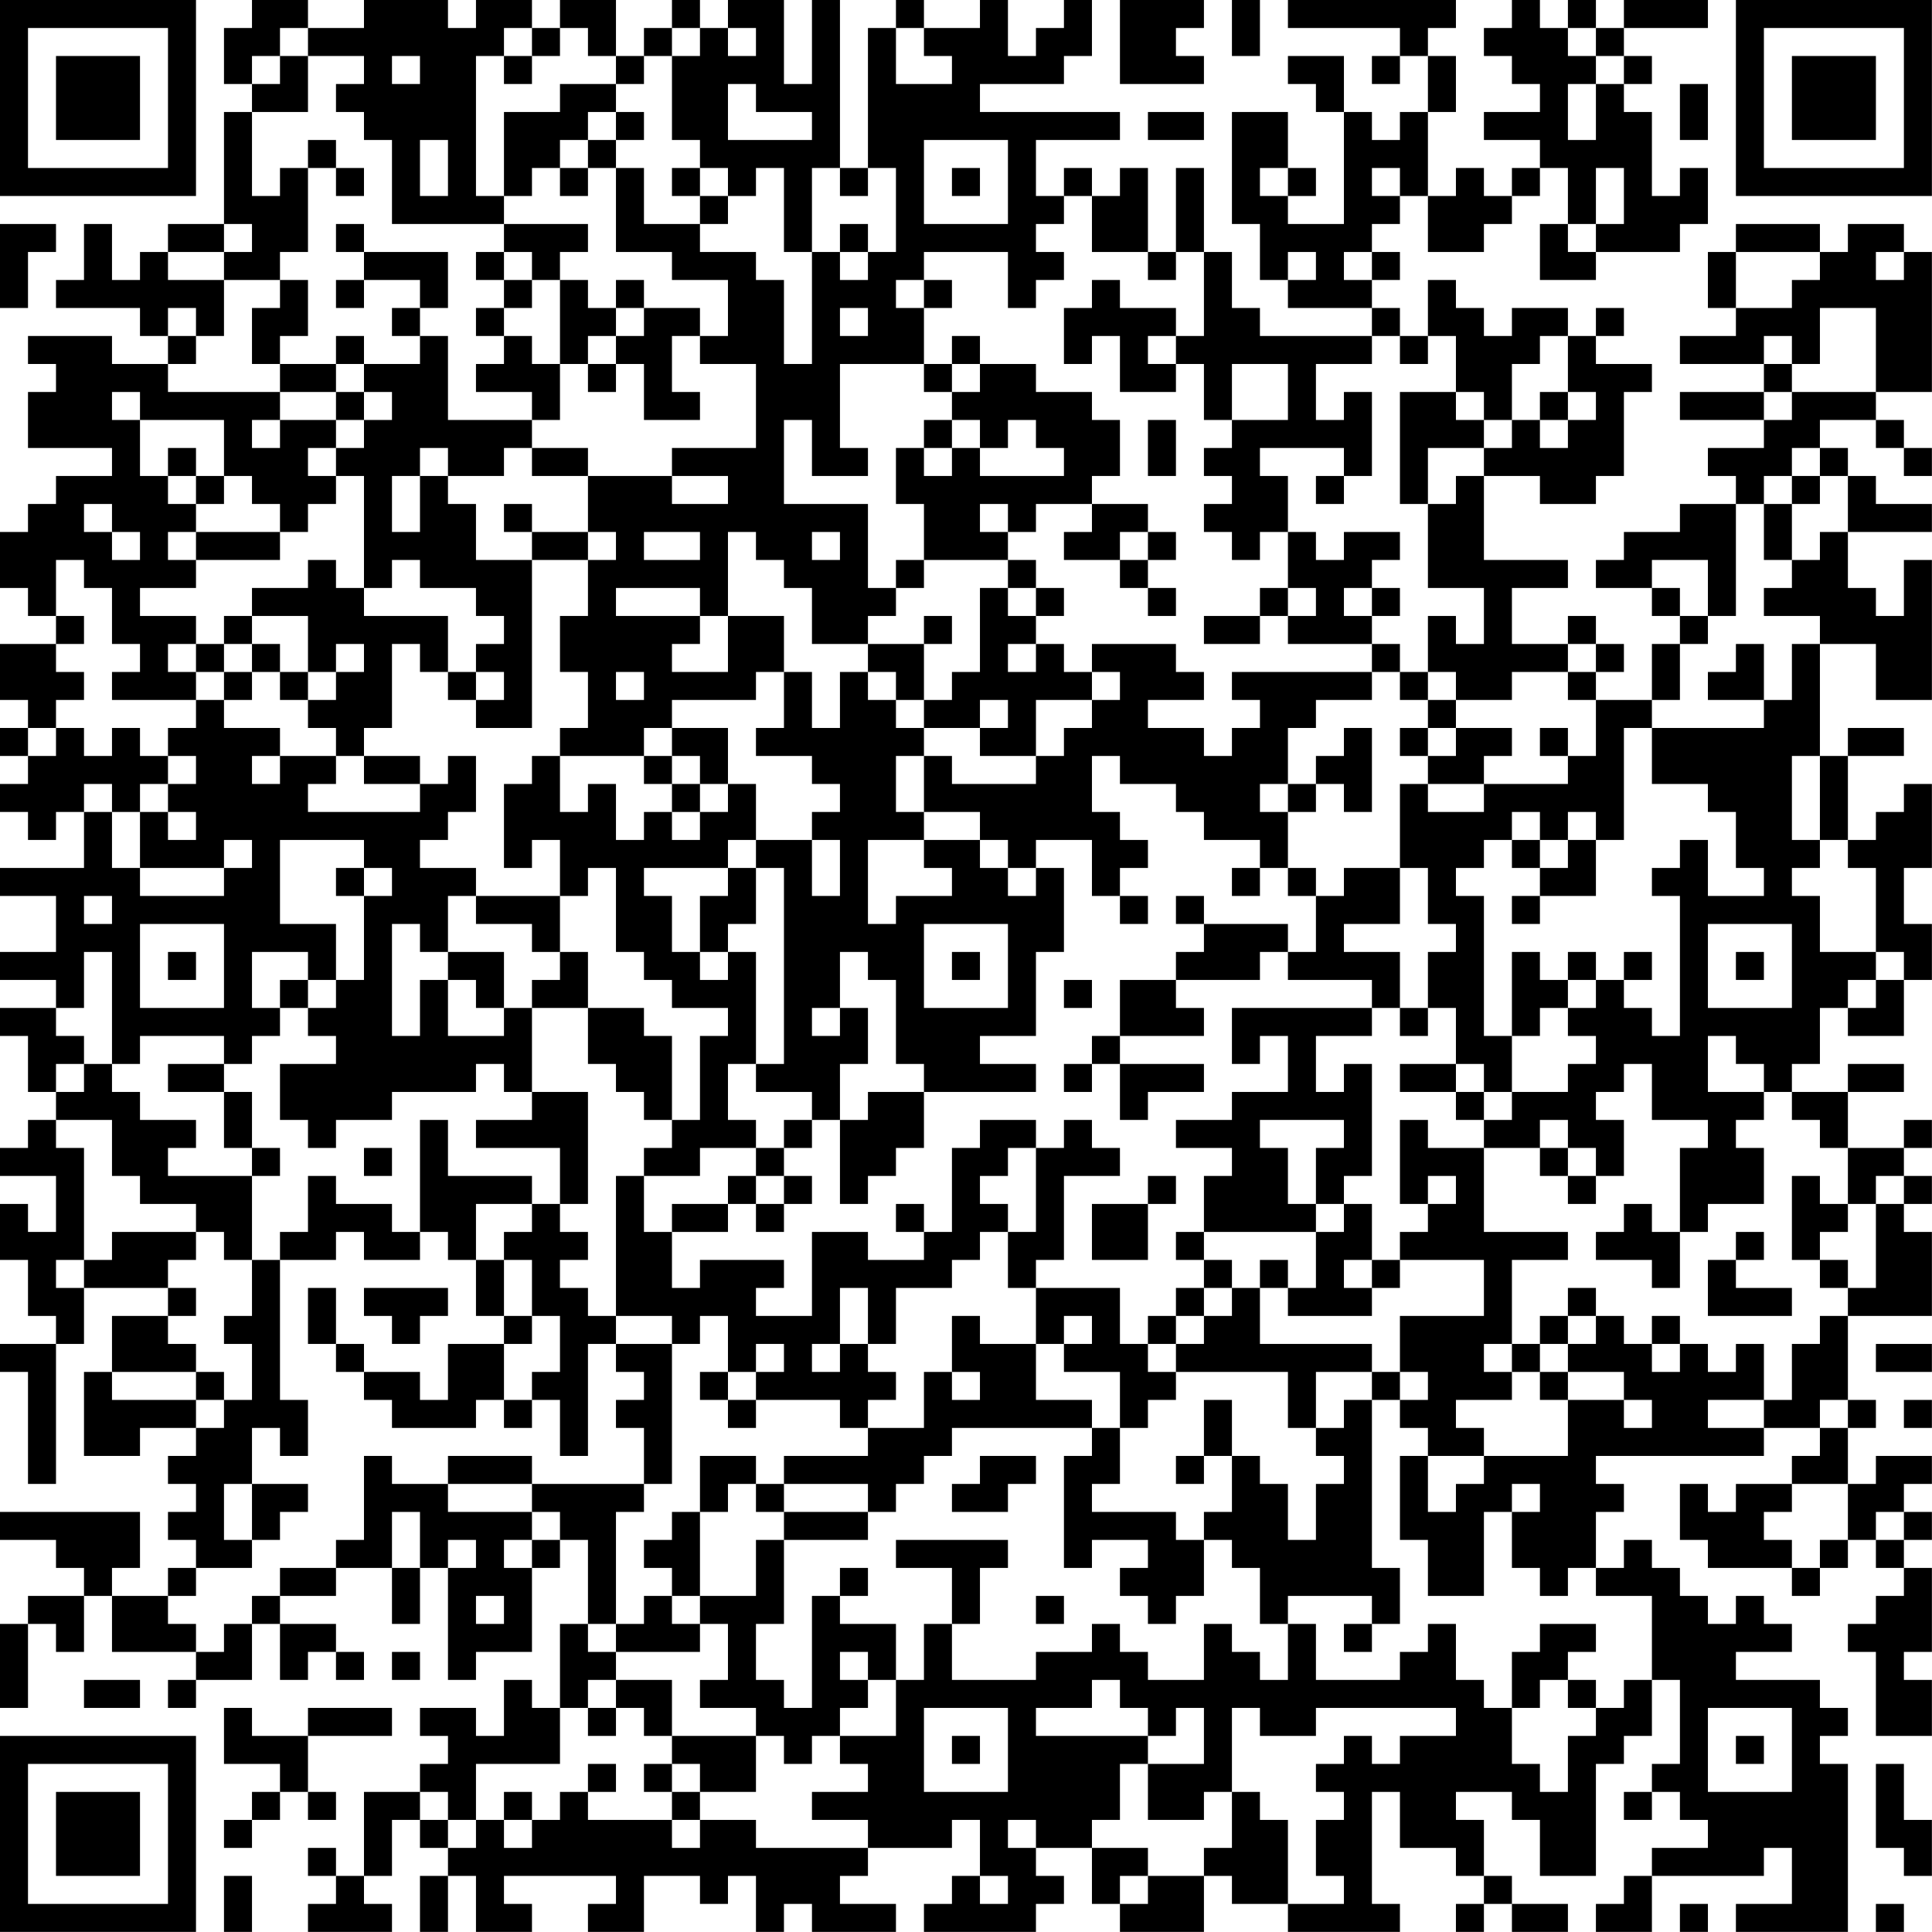 <?xml version="1.0" encoding="UTF-8"?>
<svg xmlns="http://www.w3.org/2000/svg" version="1.1" width="250" height="250" viewBox="0 0 250 250"><rect x="0" y="0" width="250" height="250" fill="#ffffff"/><g transform="scale(3.623)"><g transform="translate(0,0)"><path fill-rule="evenodd" d="M9 0L9 1L8 1L8 3L9 3L9 4L8 4L8 8L6 8L6 9L5 9L5 10L4 10L4 8L3 8L3 10L2 10L2 11L5 11L5 12L6 12L6 13L4 13L4 12L1 12L1 13L2 13L2 14L1 14L1 16L4 16L4 17L2 17L2 18L1 18L1 19L0 19L0 21L1 21L1 22L2 22L2 23L0 23L0 25L1 25L1 26L0 26L0 27L1 27L1 28L0 28L0 29L1 29L1 30L2 30L2 29L3 29L3 31L0 31L0 32L2 32L2 34L0 34L0 35L2 35L2 36L0 36L0 37L1 37L1 39L2 39L2 40L1 40L1 41L0 41L0 42L2 42L2 44L1 44L1 43L0 43L0 45L1 45L1 47L2 47L2 48L0 48L0 49L1 49L1 53L2 53L2 48L3 48L3 46L6 46L6 47L4 47L4 49L3 49L3 52L5 52L5 51L7 51L7 52L6 52L6 53L7 53L7 54L6 54L6 55L7 55L7 56L6 56L6 57L4 57L4 56L5 56L5 54L0 54L0 55L2 55L2 56L3 56L3 57L1 57L1 58L0 58L0 61L1 61L1 58L2 58L2 59L3 59L3 57L4 57L4 59L7 59L7 60L6 60L6 61L7 61L7 60L9 60L9 58L10 58L10 60L11 60L11 59L12 59L12 60L13 60L13 59L12 59L12 58L10 58L10 57L12 57L12 56L14 56L14 58L15 58L15 56L16 56L16 60L17 60L17 59L19 59L19 56L20 56L20 55L21 55L21 58L20 58L20 61L19 61L19 60L18 60L18 62L17 62L17 61L15 61L15 62L16 62L16 63L15 63L15 64L13 64L13 67L12 67L12 66L11 66L11 67L12 67L12 68L11 68L11 69L14 69L14 68L13 68L13 67L14 67L14 65L15 65L15 66L16 66L16 67L15 67L15 69L16 69L16 67L17 67L17 69L19 69L19 68L18 68L18 67L22 67L22 68L21 68L21 69L23 69L23 67L25 67L25 68L26 68L26 67L27 67L27 69L28 69L28 68L29 68L29 69L32 69L32 68L30 68L30 67L31 67L31 66L34 66L34 65L35 65L35 67L34 67L34 68L33 68L33 69L37 69L37 68L38 68L38 67L37 67L37 66L39 66L39 68L40 68L40 69L43 69L43 67L44 67L44 68L46 68L46 69L50 69L50 68L49 68L49 64L50 64L50 66L52 66L52 67L53 67L53 68L52 68L52 69L53 69L53 68L54 68L54 69L56 69L56 68L54 68L54 67L53 67L53 65L52 65L52 64L54 64L54 65L55 65L55 67L57 67L57 63L58 63L58 62L59 62L59 60L60 60L60 63L59 63L59 64L58 64L58 65L59 65L59 64L60 64L60 65L61 65L61 66L59 66L59 67L58 67L58 68L57 68L57 69L59 69L59 67L63 67L63 66L64 66L64 68L62 68L62 69L66 69L66 63L65 63L65 62L66 62L66 61L65 61L65 60L62 60L62 59L64 59L64 58L63 58L63 57L62 57L62 58L61 58L61 57L60 57L60 56L59 56L59 55L58 55L58 56L57 56L57 54L58 54L58 53L57 53L57 52L63 52L63 51L65 51L65 52L64 52L64 53L62 53L62 54L61 54L61 53L60 53L60 55L61 55L61 56L64 56L64 57L65 57L65 56L66 56L66 55L67 55L67 56L68 56L68 57L67 57L67 58L66 58L66 59L67 59L67 62L69 62L69 60L68 60L68 59L69 59L69 56L68 56L68 55L69 55L69 54L68 54L68 53L69 53L69 52L67 52L67 53L66 53L66 51L67 51L67 50L66 50L66 47L69 47L69 44L68 44L68 43L69 43L69 42L68 42L68 41L69 41L69 40L68 40L68 41L66 41L66 39L68 39L68 38L66 38L66 39L64 39L64 38L65 38L65 36L66 36L66 37L68 37L68 35L69 35L69 33L68 33L68 31L69 31L69 28L68 28L68 29L67 29L67 30L66 30L66 27L68 27L68 26L66 26L66 27L65 27L65 23L67 23L67 25L69 25L69 20L68 20L68 22L67 22L67 21L66 21L66 19L69 19L69 18L67 18L67 17L66 17L66 16L65 16L65 15L67 15L67 16L68 16L68 17L69 17L69 16L68 16L68 15L67 15L67 14L69 14L69 9L68 9L68 8L66 8L66 9L65 9L65 8L62 8L62 9L61 9L61 11L62 11L62 12L60 12L60 13L63 13L63 14L60 14L60 15L63 15L63 16L61 16L61 17L62 17L62 18L60 18L60 19L58 19L58 20L57 20L57 21L59 21L59 22L60 22L60 23L59 23L59 25L57 25L57 24L58 24L58 23L57 23L57 22L56 22L56 23L54 23L54 21L56 21L56 20L53 20L53 17L55 17L55 18L57 18L57 17L58 17L58 14L59 14L59 13L57 13L57 12L58 12L58 11L57 11L57 12L56 12L56 11L54 11L54 12L53 12L53 11L52 11L52 10L51 10L51 12L50 12L50 11L49 11L49 10L50 10L50 9L49 9L49 8L50 8L50 7L51 7L51 9L53 9L53 8L54 8L54 7L55 7L55 6L56 6L56 8L55 8L55 10L57 10L57 9L60 9L60 8L61 8L61 6L60 6L60 7L59 7L59 4L58 4L58 3L59 3L59 2L58 2L58 1L61 1L61 0L58 0L58 1L57 1L57 0L56 0L56 1L55 1L55 0L54 0L54 1L53 1L53 2L54 2L54 3L55 3L55 4L53 4L53 5L55 5L55 6L54 6L54 7L53 7L53 6L52 6L52 7L51 7L51 4L52 4L52 2L51 2L51 1L52 1L52 0L46 0L46 1L50 1L50 2L49 2L49 3L50 3L50 2L51 2L51 4L50 4L50 5L49 5L49 4L48 4L48 2L46 2L46 3L47 3L47 4L48 4L48 8L46 8L46 7L47 7L47 6L46 6L46 4L44 4L44 8L45 8L45 10L46 10L46 11L49 11L49 12L45 12L45 11L44 11L44 9L43 9L43 6L42 6L42 9L41 9L41 6L40 6L40 7L39 7L39 6L38 6L38 7L37 7L37 5L40 5L40 4L35 4L35 3L38 3L38 2L39 2L39 0L38 0L38 1L37 1L37 2L36 2L36 0L35 0L35 1L33 1L33 0L32 0L32 1L31 1L31 6L30 6L30 0L29 0L29 3L28 3L28 0L26 0L26 1L25 1L25 0L24 0L24 1L23 1L23 2L22 2L22 0L20 0L20 1L19 1L19 0L17 0L17 1L16 1L16 0L13 0L13 1L11 1L11 0ZM40 0L40 3L43 3L43 2L42 2L42 1L43 1L43 0ZM44 0L44 2L45 2L45 0ZM10 1L10 2L9 2L9 3L10 3L10 2L11 2L11 4L9 4L9 7L10 7L10 6L11 6L11 9L10 9L10 10L8 10L8 9L9 9L9 8L8 8L8 9L6 9L6 10L8 10L8 12L7 12L7 11L6 11L6 12L7 12L7 13L6 13L6 14L10 14L10 15L9 15L9 16L10 16L10 15L12 15L12 16L11 16L11 17L12 17L12 18L11 18L11 19L10 19L10 18L9 18L9 17L8 17L8 15L5 15L5 14L4 14L4 15L5 15L5 17L6 17L6 18L7 18L7 19L6 19L6 20L7 20L7 21L5 21L5 22L7 22L7 23L6 23L6 24L7 24L7 25L4 25L4 24L5 24L5 23L4 23L4 21L3 21L3 20L2 20L2 22L3 22L3 23L2 23L2 24L3 24L3 25L2 25L2 26L1 26L1 27L2 27L2 26L3 26L3 27L4 27L4 26L5 26L5 27L6 27L6 28L5 28L5 29L4 29L4 28L3 28L3 29L4 29L4 31L5 31L5 32L8 32L8 31L9 31L9 30L8 30L8 31L5 31L5 29L6 29L6 30L7 30L7 29L6 29L6 28L7 28L7 27L6 27L6 26L7 26L7 25L8 25L8 26L10 26L10 27L9 27L9 28L10 28L10 27L12 27L12 28L11 28L11 29L15 29L15 28L16 28L16 27L17 27L17 29L16 29L16 30L15 30L15 31L17 31L17 32L16 32L16 34L15 34L15 33L14 33L14 37L15 37L15 35L16 35L16 37L18 37L18 36L19 36L19 39L18 39L18 38L17 38L17 39L14 39L14 40L12 40L12 41L11 41L11 40L10 40L10 38L12 38L12 37L11 37L11 36L12 36L12 35L13 35L13 32L14 32L14 31L13 31L13 30L10 30L10 33L12 33L12 35L11 35L11 34L9 34L9 36L10 36L10 37L9 37L9 38L8 38L8 37L5 37L5 38L4 38L4 34L3 34L3 36L2 36L2 37L3 37L3 38L2 38L2 39L3 39L3 38L4 38L4 39L5 39L5 40L7 40L7 41L6 41L6 42L9 42L9 45L8 45L8 44L7 44L7 43L5 43L5 42L4 42L4 40L2 40L2 41L3 41L3 45L2 45L2 46L3 46L3 45L4 45L4 44L7 44L7 45L6 45L6 46L7 46L7 47L6 47L6 48L7 48L7 49L4 49L4 50L7 50L7 51L8 51L8 50L9 50L9 48L8 48L8 47L9 47L9 45L10 45L10 50L11 50L11 52L10 52L10 51L9 51L9 53L8 53L8 55L9 55L9 56L7 56L7 57L6 57L6 58L7 58L7 59L8 59L8 58L9 58L9 57L10 57L10 56L12 56L12 55L13 55L13 52L14 52L14 53L16 53L16 54L19 54L19 55L18 55L18 56L19 56L19 55L20 55L20 54L19 54L19 53L23 53L23 54L22 54L22 58L21 58L21 59L22 59L22 60L21 60L21 61L20 61L20 63L17 63L17 65L16 65L16 64L15 64L15 65L16 65L16 66L17 66L17 65L18 65L18 66L19 66L19 65L20 65L20 64L21 64L21 65L24 65L24 66L25 66L25 65L27 65L27 66L31 66L31 65L29 65L29 64L31 64L31 63L30 63L30 62L32 62L32 60L33 60L33 58L34 58L34 60L37 60L37 59L39 59L39 58L40 58L40 59L41 59L41 60L43 60L43 58L44 58L44 59L45 59L45 60L46 60L46 58L47 58L47 60L50 60L50 59L51 59L51 58L52 58L52 60L53 60L53 61L54 61L54 63L55 63L55 64L56 64L56 62L57 62L57 61L58 61L58 60L59 60L59 57L57 57L57 56L56 56L56 57L55 57L55 56L54 56L54 54L55 54L55 53L54 53L54 54L53 54L53 57L51 57L51 55L50 55L50 52L51 52L51 54L52 54L52 53L53 53L53 52L56 52L56 50L58 50L58 51L59 51L59 50L58 50L58 49L56 49L56 48L57 48L57 47L58 47L58 48L59 48L59 49L60 49L60 48L61 48L61 49L62 49L62 48L63 48L63 50L61 50L61 51L63 51L63 50L64 50L64 48L65 48L65 47L66 47L66 46L67 46L67 43L68 43L68 42L67 42L67 43L66 43L66 41L65 41L65 40L64 40L64 39L63 39L63 38L62 38L62 37L61 37L61 39L63 39L63 40L62 40L62 41L63 41L63 43L61 43L61 44L60 44L60 41L61 41L61 40L59 40L59 38L58 38L58 39L57 39L57 40L58 40L58 42L57 42L57 41L56 41L56 40L55 40L55 41L53 41L53 40L54 40L54 39L56 39L56 38L57 38L57 37L56 37L56 36L57 36L57 35L58 35L58 36L59 36L59 37L60 37L60 32L59 32L59 31L60 31L60 30L61 30L61 32L63 32L63 31L62 31L62 29L61 29L61 28L59 28L59 26L63 26L63 25L64 25L64 23L65 23L65 22L63 22L63 21L64 21L64 20L65 20L65 19L66 19L66 17L65 17L65 16L64 16L64 17L63 17L63 18L62 18L62 22L61 22L61 20L59 20L59 21L60 21L60 22L61 22L61 23L60 23L60 25L59 25L59 26L58 26L58 30L57 30L57 29L56 29L56 30L55 30L55 29L54 29L54 30L53 30L53 31L52 31L52 32L53 32L53 37L54 37L54 39L53 39L53 38L52 38L52 36L51 36L51 34L52 34L52 33L51 33L51 31L50 31L50 28L51 28L51 29L53 29L53 28L56 28L56 27L57 27L57 25L56 25L56 24L57 24L57 23L56 23L56 24L54 24L54 25L52 25L52 24L51 24L51 22L52 22L52 23L53 23L53 21L51 21L51 18L52 18L52 17L53 17L53 16L54 16L54 15L55 15L55 16L56 16L56 15L57 15L57 14L56 14L56 12L55 12L55 13L54 13L54 15L53 15L53 14L52 14L52 12L51 12L51 13L50 13L50 12L49 12L49 13L47 13L47 15L48 15L48 14L49 14L49 17L48 17L48 16L45 16L45 17L46 17L46 19L45 19L45 20L44 20L44 19L43 19L43 18L44 18L44 17L43 17L43 16L44 16L44 15L46 15L46 13L44 13L44 15L43 15L43 13L42 13L42 12L43 12L43 9L42 9L42 10L41 10L41 9L39 9L39 7L38 7L38 8L37 8L37 9L38 9L38 10L37 10L37 11L36 11L36 9L33 9L33 10L32 10L32 11L33 11L33 13L30 13L30 16L31 16L31 17L29 17L29 15L28 15L28 18L31 18L31 21L32 21L32 22L31 22L31 23L29 23L29 21L28 21L28 20L27 20L27 19L26 19L26 22L25 22L25 21L22 21L22 22L25 22L25 23L24 23L24 24L26 24L26 22L28 22L28 24L27 24L27 25L24 25L24 26L23 26L23 27L20 27L20 26L21 26L21 24L20 24L20 22L21 22L21 20L22 20L22 19L21 19L21 17L24 17L24 18L26 18L26 17L24 17L24 16L27 16L27 13L25 13L25 12L26 12L26 10L24 10L24 9L22 9L22 6L23 6L23 8L25 8L25 9L27 9L27 10L28 10L28 13L29 13L29 9L30 9L30 10L31 10L31 9L32 9L32 6L31 6L31 7L30 7L30 6L29 6L29 9L28 9L28 6L27 6L27 7L26 7L26 6L25 6L25 5L24 5L24 2L25 2L25 1L24 1L24 2L23 2L23 3L22 3L22 2L21 2L21 1L20 1L20 2L19 2L19 1L18 1L18 2L17 2L17 7L18 7L18 8L14 8L14 5L13 5L13 4L12 4L12 3L13 3L13 2L11 2L11 1ZM26 1L26 2L27 2L27 1ZM32 1L32 3L34 3L34 2L33 2L33 1ZM56 1L56 2L57 2L57 3L56 3L56 5L57 5L57 3L58 3L58 2L57 2L57 1ZM14 2L14 3L15 3L15 2ZM18 2L18 3L19 3L19 2ZM20 3L20 4L18 4L18 7L19 7L19 6L20 6L20 7L21 7L21 6L22 6L22 5L23 5L23 4L22 4L22 3ZM26 3L26 5L29 5L29 4L27 4L27 3ZM60 3L60 5L61 5L61 3ZM21 4L21 5L20 5L20 6L21 6L21 5L22 5L22 4ZM41 4L41 5L43 5L43 4ZM11 5L11 6L12 6L12 7L13 7L13 6L12 6L12 5ZM15 5L15 7L16 7L16 5ZM33 5L33 8L36 8L36 5ZM24 6L24 7L25 7L25 8L26 8L26 7L25 7L25 6ZM34 6L34 7L35 7L35 6ZM45 6L45 7L46 7L46 6ZM49 6L49 7L50 7L50 6ZM57 6L57 8L56 8L56 9L57 9L57 8L58 8L58 6ZM0 8L0 11L1 11L1 9L2 9L2 8ZM12 8L12 9L13 9L13 10L12 10L12 11L13 11L13 10L15 10L15 11L14 11L14 12L15 12L15 13L13 13L13 12L12 12L12 13L10 13L10 12L11 12L11 10L10 10L10 11L9 11L9 13L10 13L10 14L12 14L12 15L13 15L13 16L12 16L12 17L13 17L13 21L12 21L12 20L11 20L11 21L9 21L9 22L8 22L8 23L7 23L7 24L8 24L8 25L9 25L9 24L10 24L10 25L11 25L11 26L12 26L12 27L13 27L13 28L15 28L15 27L13 27L13 26L14 26L14 23L15 23L15 24L16 24L16 25L17 25L17 26L19 26L19 20L21 20L21 19L19 19L19 18L18 18L18 19L19 19L19 20L17 20L17 18L16 18L16 17L18 17L18 16L19 16L19 17L21 17L21 16L19 16L19 15L20 15L20 13L21 13L21 14L22 14L22 13L23 13L23 15L25 15L25 14L24 14L24 12L25 12L25 11L23 11L23 10L22 10L22 11L21 11L21 10L20 10L20 9L21 9L21 8L18 8L18 9L17 9L17 10L18 10L18 11L17 11L17 12L18 12L18 13L17 13L17 14L19 14L19 15L16 15L16 12L15 12L15 11L16 11L16 9L13 9L13 8ZM30 8L30 9L31 9L31 8ZM18 9L18 10L19 10L19 11L18 11L18 12L19 12L19 13L20 13L20 10L19 10L19 9ZM46 9L46 10L47 10L47 9ZM48 9L48 10L49 10L49 9ZM62 9L62 11L64 11L64 10L65 10L65 9ZM67 9L67 10L68 10L68 9ZM33 10L33 11L34 11L34 10ZM39 10L39 11L38 11L38 13L39 13L39 12L40 12L40 14L42 14L42 13L41 13L41 12L42 12L42 11L40 11L40 10ZM22 11L22 12L21 12L21 13L22 13L22 12L23 12L23 11ZM30 11L30 12L31 12L31 11ZM65 11L65 13L64 13L64 12L63 12L63 13L64 13L64 14L63 14L63 15L64 15L64 14L67 14L67 11ZM34 12L34 13L33 13L33 14L34 14L34 15L33 15L33 16L32 16L32 18L33 18L33 20L32 20L32 21L33 21L33 20L36 20L36 21L35 21L35 24L34 24L34 25L33 25L33 23L34 23L34 22L33 22L33 23L31 23L31 24L30 24L30 26L29 26L29 24L28 24L28 26L27 26L27 27L29 27L29 28L30 28L30 29L29 29L29 30L27 30L27 28L26 28L26 26L24 26L24 27L23 27L23 28L24 28L24 29L23 29L23 30L22 30L22 28L21 28L21 29L20 29L20 27L19 27L19 28L18 28L18 31L19 31L19 30L20 30L20 32L17 32L17 33L19 33L19 34L20 34L20 35L19 35L19 36L21 36L21 38L22 38L22 39L23 39L23 40L24 40L24 41L23 41L23 42L22 42L22 47L21 47L21 46L20 46L20 45L21 45L21 44L20 44L20 43L21 43L21 39L19 39L19 40L17 40L17 41L20 41L20 43L19 43L19 42L16 42L16 40L15 40L15 44L14 44L14 43L12 43L12 42L11 42L11 44L10 44L10 45L12 45L12 44L13 44L13 45L15 45L15 44L16 44L16 45L17 45L17 47L18 47L18 48L16 48L16 50L15 50L15 49L13 49L13 48L12 48L12 46L11 46L11 48L12 48L12 49L13 49L13 50L14 50L14 51L17 51L17 50L18 50L18 51L19 51L19 50L20 50L20 52L21 52L21 48L22 48L22 49L23 49L23 50L22 50L22 51L23 51L23 53L24 53L24 48L25 48L25 47L26 47L26 49L25 49L25 50L26 50L26 51L27 51L27 50L30 50L30 51L31 51L31 52L28 52L28 53L27 53L27 52L25 52L25 54L24 54L24 55L23 55L23 56L24 56L24 57L23 57L23 58L22 58L22 59L25 59L25 58L26 58L26 60L25 60L25 61L27 61L27 62L24 62L24 60L22 60L22 61L21 61L21 62L22 62L22 61L23 61L23 62L24 62L24 63L23 63L23 64L24 64L24 65L25 65L25 64L27 64L27 62L28 62L28 63L29 63L29 62L30 62L30 61L31 61L31 60L32 60L32 58L30 58L30 57L31 57L31 56L30 56L30 57L29 57L29 61L28 61L28 60L27 60L27 58L28 58L28 55L31 55L31 54L32 54L32 53L33 53L33 52L34 52L34 51L39 51L39 52L38 52L38 56L39 56L39 55L41 55L41 56L40 56L40 57L41 57L41 58L42 58L42 57L43 57L43 55L44 55L44 56L45 56L45 58L46 58L46 57L49 57L49 58L48 58L48 59L49 59L49 58L50 58L50 56L49 56L49 50L50 50L50 51L51 51L51 52L53 52L53 51L52 51L52 50L54 50L54 49L55 49L55 50L56 50L56 49L55 49L55 48L56 48L56 47L57 47L57 46L56 46L56 47L55 47L55 48L54 48L54 45L56 45L56 44L53 44L53 41L51 41L51 40L50 40L50 43L51 43L51 44L50 44L50 45L49 45L49 43L48 43L48 42L49 42L49 38L48 38L48 39L47 39L47 37L49 37L49 36L50 36L50 37L51 37L51 36L50 36L50 34L48 34L48 33L50 33L50 31L48 31L48 32L47 32L47 31L46 31L46 29L47 29L47 28L48 28L48 29L49 29L49 26L48 26L48 27L47 27L47 28L46 28L46 26L47 26L47 25L49 25L49 24L50 24L50 25L51 25L51 26L50 26L50 27L51 27L51 28L53 28L53 27L54 27L54 26L52 26L52 25L51 25L51 24L50 24L50 23L49 23L49 22L50 22L50 21L49 21L49 20L50 20L50 19L48 19L48 20L47 20L47 19L46 19L46 21L45 21L45 22L43 22L43 23L45 23L45 22L46 22L46 23L49 23L49 24L44 24L44 25L45 25L45 26L44 26L44 27L43 27L43 26L41 26L41 25L43 25L43 24L42 24L42 23L39 23L39 24L38 24L38 23L37 23L37 22L38 22L38 21L37 21L37 20L36 20L36 19L37 19L37 18L39 18L39 19L38 19L38 20L40 20L40 21L41 21L41 22L42 22L42 21L41 21L41 20L42 20L42 19L41 19L41 18L39 18L39 17L40 17L40 15L39 15L39 14L37 14L37 13L35 13L35 12ZM12 13L12 14L13 14L13 15L14 15L14 14L13 14L13 13ZM34 13L34 14L35 14L35 13ZM50 14L50 18L51 18L51 16L53 16L53 15L52 15L52 14ZM55 14L55 15L56 15L56 14ZM34 15L34 16L33 16L33 17L34 17L34 16L35 16L35 17L38 17L38 16L37 16L37 15L36 15L36 16L35 16L35 15ZM41 15L41 17L42 17L42 15ZM6 16L6 17L7 17L7 18L8 18L8 17L7 17L7 16ZM15 16L15 17L14 17L14 19L15 19L15 17L16 17L16 16ZM47 17L47 18L48 18L48 17ZM64 17L64 18L63 18L63 20L64 20L64 18L65 18L65 17ZM3 18L3 19L4 19L4 20L5 20L5 19L4 19L4 18ZM35 18L35 19L36 19L36 18ZM7 19L7 20L10 20L10 19ZM23 19L23 20L25 20L25 19ZM29 19L29 20L30 20L30 19ZM40 19L40 20L41 20L41 19ZM14 20L14 21L13 21L13 22L16 22L16 24L17 24L17 25L18 25L18 24L17 24L17 23L18 23L18 22L17 22L17 21L15 21L15 20ZM36 21L36 22L37 22L37 21ZM46 21L46 22L47 22L47 21ZM48 21L48 22L49 22L49 21ZM9 22L9 23L8 23L8 24L9 24L9 23L10 23L10 24L11 24L11 25L12 25L12 24L13 24L13 23L12 23L12 24L11 24L11 22ZM36 23L36 24L37 24L37 23ZM62 23L62 24L61 24L61 25L63 25L63 23ZM22 24L22 25L23 25L23 24ZM31 24L31 25L32 25L32 26L33 26L33 27L32 27L32 29L33 29L33 30L31 30L31 33L32 33L32 32L34 32L34 31L33 31L33 30L35 30L35 31L36 31L36 32L37 32L37 31L38 31L38 34L37 34L37 37L35 37L35 38L37 38L37 39L33 39L33 38L32 38L32 35L31 35L31 34L30 34L30 36L29 36L29 37L30 37L30 36L31 36L31 38L30 38L30 40L29 40L29 39L27 39L27 38L28 38L28 31L27 31L27 30L26 30L26 31L23 31L23 32L24 32L24 34L25 34L25 35L26 35L26 34L27 34L27 38L26 38L26 40L27 40L27 41L25 41L25 42L23 42L23 44L24 44L24 46L25 46L25 45L28 45L28 46L27 46L27 47L29 47L29 44L31 44L31 45L33 45L33 44L34 44L34 41L35 41L35 40L37 40L37 41L36 41L36 42L35 42L35 43L36 43L36 44L35 44L35 45L34 45L34 46L32 46L32 48L31 48L31 46L30 46L30 48L29 48L29 49L30 49L30 48L31 48L31 49L32 49L32 50L31 50L31 51L33 51L33 49L34 49L34 50L35 50L35 49L34 49L34 47L35 47L35 48L37 48L37 50L39 50L39 51L40 51L40 53L39 53L39 54L42 54L42 55L43 55L43 54L44 54L44 52L45 52L45 53L46 53L46 55L47 55L47 53L48 53L48 52L47 52L47 51L48 51L48 50L49 50L49 49L50 49L50 50L51 50L51 49L50 49L50 47L53 47L53 45L50 45L50 46L49 46L49 45L48 45L48 46L49 46L49 47L46 47L46 46L47 46L47 44L48 44L48 43L47 43L47 41L48 41L48 40L45 40L45 41L46 41L46 43L47 43L47 44L43 44L43 42L44 42L44 41L42 41L42 40L44 40L44 39L46 39L46 37L45 37L45 38L44 38L44 36L49 36L49 35L46 35L46 34L47 34L47 32L46 32L46 31L45 31L45 30L43 30L43 29L42 29L42 28L40 28L40 27L39 27L39 29L40 29L40 30L41 30L41 31L40 31L40 32L39 32L39 30L37 30L37 31L36 31L36 30L35 30L35 29L33 29L33 27L34 27L34 28L37 28L37 27L38 27L38 26L39 26L39 25L40 25L40 24L39 24L39 25L37 25L37 27L35 27L35 26L36 26L36 25L35 25L35 26L33 26L33 25L32 25L32 24ZM51 26L51 27L52 27L52 26ZM55 26L55 27L56 27L56 26ZM24 27L24 28L25 28L25 29L24 29L24 30L25 30L25 29L26 29L26 28L25 28L25 27ZM64 27L64 30L65 30L65 31L64 31L64 32L65 32L65 34L67 34L67 35L66 35L66 36L67 36L67 35L68 35L68 34L67 34L67 31L66 31L66 30L65 30L65 27ZM45 28L45 29L46 29L46 28ZM29 30L29 32L30 32L30 30ZM54 30L54 31L55 31L55 32L54 32L54 33L55 33L55 32L57 32L57 30L56 30L56 31L55 31L55 30ZM12 31L12 32L13 32L13 31ZM21 31L21 32L20 32L20 34L21 34L21 36L23 36L23 37L24 37L24 40L25 40L25 37L26 37L26 36L24 36L24 35L23 35L23 34L22 34L22 31ZM26 31L26 32L25 32L25 34L26 34L26 33L27 33L27 31ZM44 31L44 32L45 32L45 31ZM3 32L3 33L4 33L4 32ZM40 32L40 33L41 33L41 32ZM42 32L42 33L43 33L43 34L42 34L42 35L40 35L40 37L39 37L39 38L38 38L38 39L39 39L39 38L40 38L40 40L41 40L41 39L43 39L43 38L40 38L40 37L43 37L43 36L42 36L42 35L45 35L45 34L46 34L46 33L43 33L43 32ZM5 33L5 36L8 36L8 33ZM33 33L33 36L36 36L36 33ZM61 33L61 36L64 36L64 33ZM6 34L6 35L7 35L7 34ZM16 34L16 35L17 35L17 36L18 36L18 34ZM34 34L34 35L35 35L35 34ZM54 34L54 37L55 37L55 36L56 36L56 35L57 35L57 34L56 34L56 35L55 35L55 34ZM58 34L58 35L59 35L59 34ZM62 34L62 35L63 35L63 34ZM10 35L10 36L11 36L11 35ZM38 35L38 36L39 36L39 35ZM6 38L6 39L8 39L8 41L9 41L9 42L10 42L10 41L9 41L9 39L8 39L8 38ZM50 38L50 39L52 39L52 40L53 40L53 39L52 39L52 38ZM31 39L31 40L30 40L30 43L31 43L31 42L32 42L32 41L33 41L33 39ZM28 40L28 41L27 41L27 42L26 42L26 43L24 43L24 44L26 44L26 43L27 43L27 44L28 44L28 43L29 43L29 42L28 42L28 41L29 41L29 40ZM38 40L38 41L37 41L37 44L36 44L36 46L37 46L37 48L38 48L38 49L40 49L40 51L41 51L41 50L42 50L42 49L46 49L46 51L47 51L47 49L49 49L49 48L45 48L45 46L46 46L46 45L45 45L45 46L44 46L44 45L43 45L43 44L42 44L42 45L43 45L43 46L42 46L42 47L41 47L41 48L40 48L40 46L37 46L37 45L38 45L38 42L40 42L40 41L39 41L39 40ZM13 41L13 42L14 42L14 41ZM55 41L55 42L56 42L56 43L57 43L57 42L56 42L56 41ZM27 42L27 43L28 43L28 42ZM41 42L41 43L39 43L39 45L41 45L41 43L42 43L42 42ZM51 42L51 43L52 43L52 42ZM64 42L64 45L65 45L65 46L66 46L66 45L65 45L65 44L66 44L66 43L65 43L65 42ZM17 43L17 45L18 45L18 47L19 47L19 48L18 48L18 50L19 50L19 49L20 49L20 47L19 47L19 45L18 45L18 44L19 44L19 43ZM32 43L32 44L33 44L33 43ZM58 43L58 44L57 44L57 45L59 45L59 46L60 46L60 44L59 44L59 43ZM62 44L62 45L61 45L61 47L64 47L64 46L62 46L62 45L63 45L63 44ZM13 46L13 47L14 47L14 48L15 48L15 47L16 47L16 46ZM43 46L43 47L42 47L42 48L41 48L41 49L42 49L42 48L43 48L43 47L44 47L44 46ZM22 47L22 48L24 48L24 47ZM38 47L38 48L39 48L39 47ZM59 47L59 48L60 48L60 47ZM27 48L27 49L26 49L26 50L27 50L27 49L28 49L28 48ZM53 48L53 49L54 49L54 48ZM67 48L67 49L69 49L69 48ZM7 49L7 50L8 50L8 49ZM43 50L43 52L42 52L42 53L43 53L43 52L44 52L44 50ZM65 50L65 51L66 51L66 50ZM68 50L68 51L69 51L69 50ZM16 52L16 53L19 53L19 52ZM35 52L35 53L34 53L34 54L36 54L36 53L37 53L37 52ZM9 53L9 55L10 55L10 54L11 54L11 53ZM26 53L26 54L25 54L25 57L24 57L24 58L25 58L25 57L27 57L27 55L28 55L28 54L31 54L31 53L28 53L28 54L27 54L27 53ZM64 53L64 54L63 54L63 55L64 55L64 56L65 56L65 55L66 55L66 53ZM14 54L14 56L15 56L15 54ZM67 54L67 55L68 55L68 54ZM16 55L16 56L17 56L17 55ZM32 55L32 56L34 56L34 58L35 58L35 56L36 56L36 55ZM17 57L17 58L18 58L18 57ZM37 57L37 58L38 58L38 57ZM55 58L55 59L54 59L54 61L55 61L55 60L56 60L56 61L57 61L57 60L56 60L56 59L57 59L57 58ZM14 59L14 60L15 60L15 59ZM30 59L30 60L31 60L31 59ZM3 60L3 61L5 61L5 60ZM39 60L39 61L37 61L37 62L41 62L41 63L40 63L40 65L39 65L39 66L41 66L41 67L40 67L40 68L41 68L41 67L43 67L43 66L44 66L44 64L45 64L45 65L46 65L46 68L48 68L48 67L47 67L47 65L48 65L48 64L47 64L47 63L48 63L48 62L49 62L49 63L50 63L50 62L52 62L52 61L47 61L47 62L45 62L45 61L44 61L44 64L43 64L43 65L41 65L41 63L43 63L43 61L42 61L42 62L41 62L41 61L40 61L40 60ZM8 61L8 63L10 63L10 64L9 64L9 65L8 65L8 66L9 66L9 65L10 65L10 64L11 64L11 65L12 65L12 64L11 64L11 62L14 62L14 61L11 61L11 62L9 62L9 61ZM33 61L33 64L36 64L36 61ZM61 61L61 64L64 64L64 61ZM34 62L34 63L35 63L35 62ZM62 62L62 63L63 63L63 62ZM21 63L21 64L22 64L22 63ZM24 63L24 64L25 64L25 63ZM67 63L67 66L68 66L68 67L69 67L69 65L68 65L68 63ZM18 64L18 65L19 65L19 64ZM36 65L36 66L37 66L37 65ZM8 67L8 69L9 69L9 67ZM35 67L35 68L36 68L36 67ZM60 68L60 69L61 69L61 68ZM67 68L67 69L68 69L68 68ZM0 0L0 7L7 7L7 0ZM1 1L1 6L6 6L6 1ZM2 2L2 5L5 5L5 2ZM62 0L62 7L69 7L69 0ZM63 1L63 6L68 6L68 1ZM64 2L64 5L67 5L67 2ZM0 62L0 69L7 69L7 62ZM1 63L1 68L6 68L6 63ZM2 64L2 67L5 67L5 64Z" fill="#000000"/></g></g></svg>
